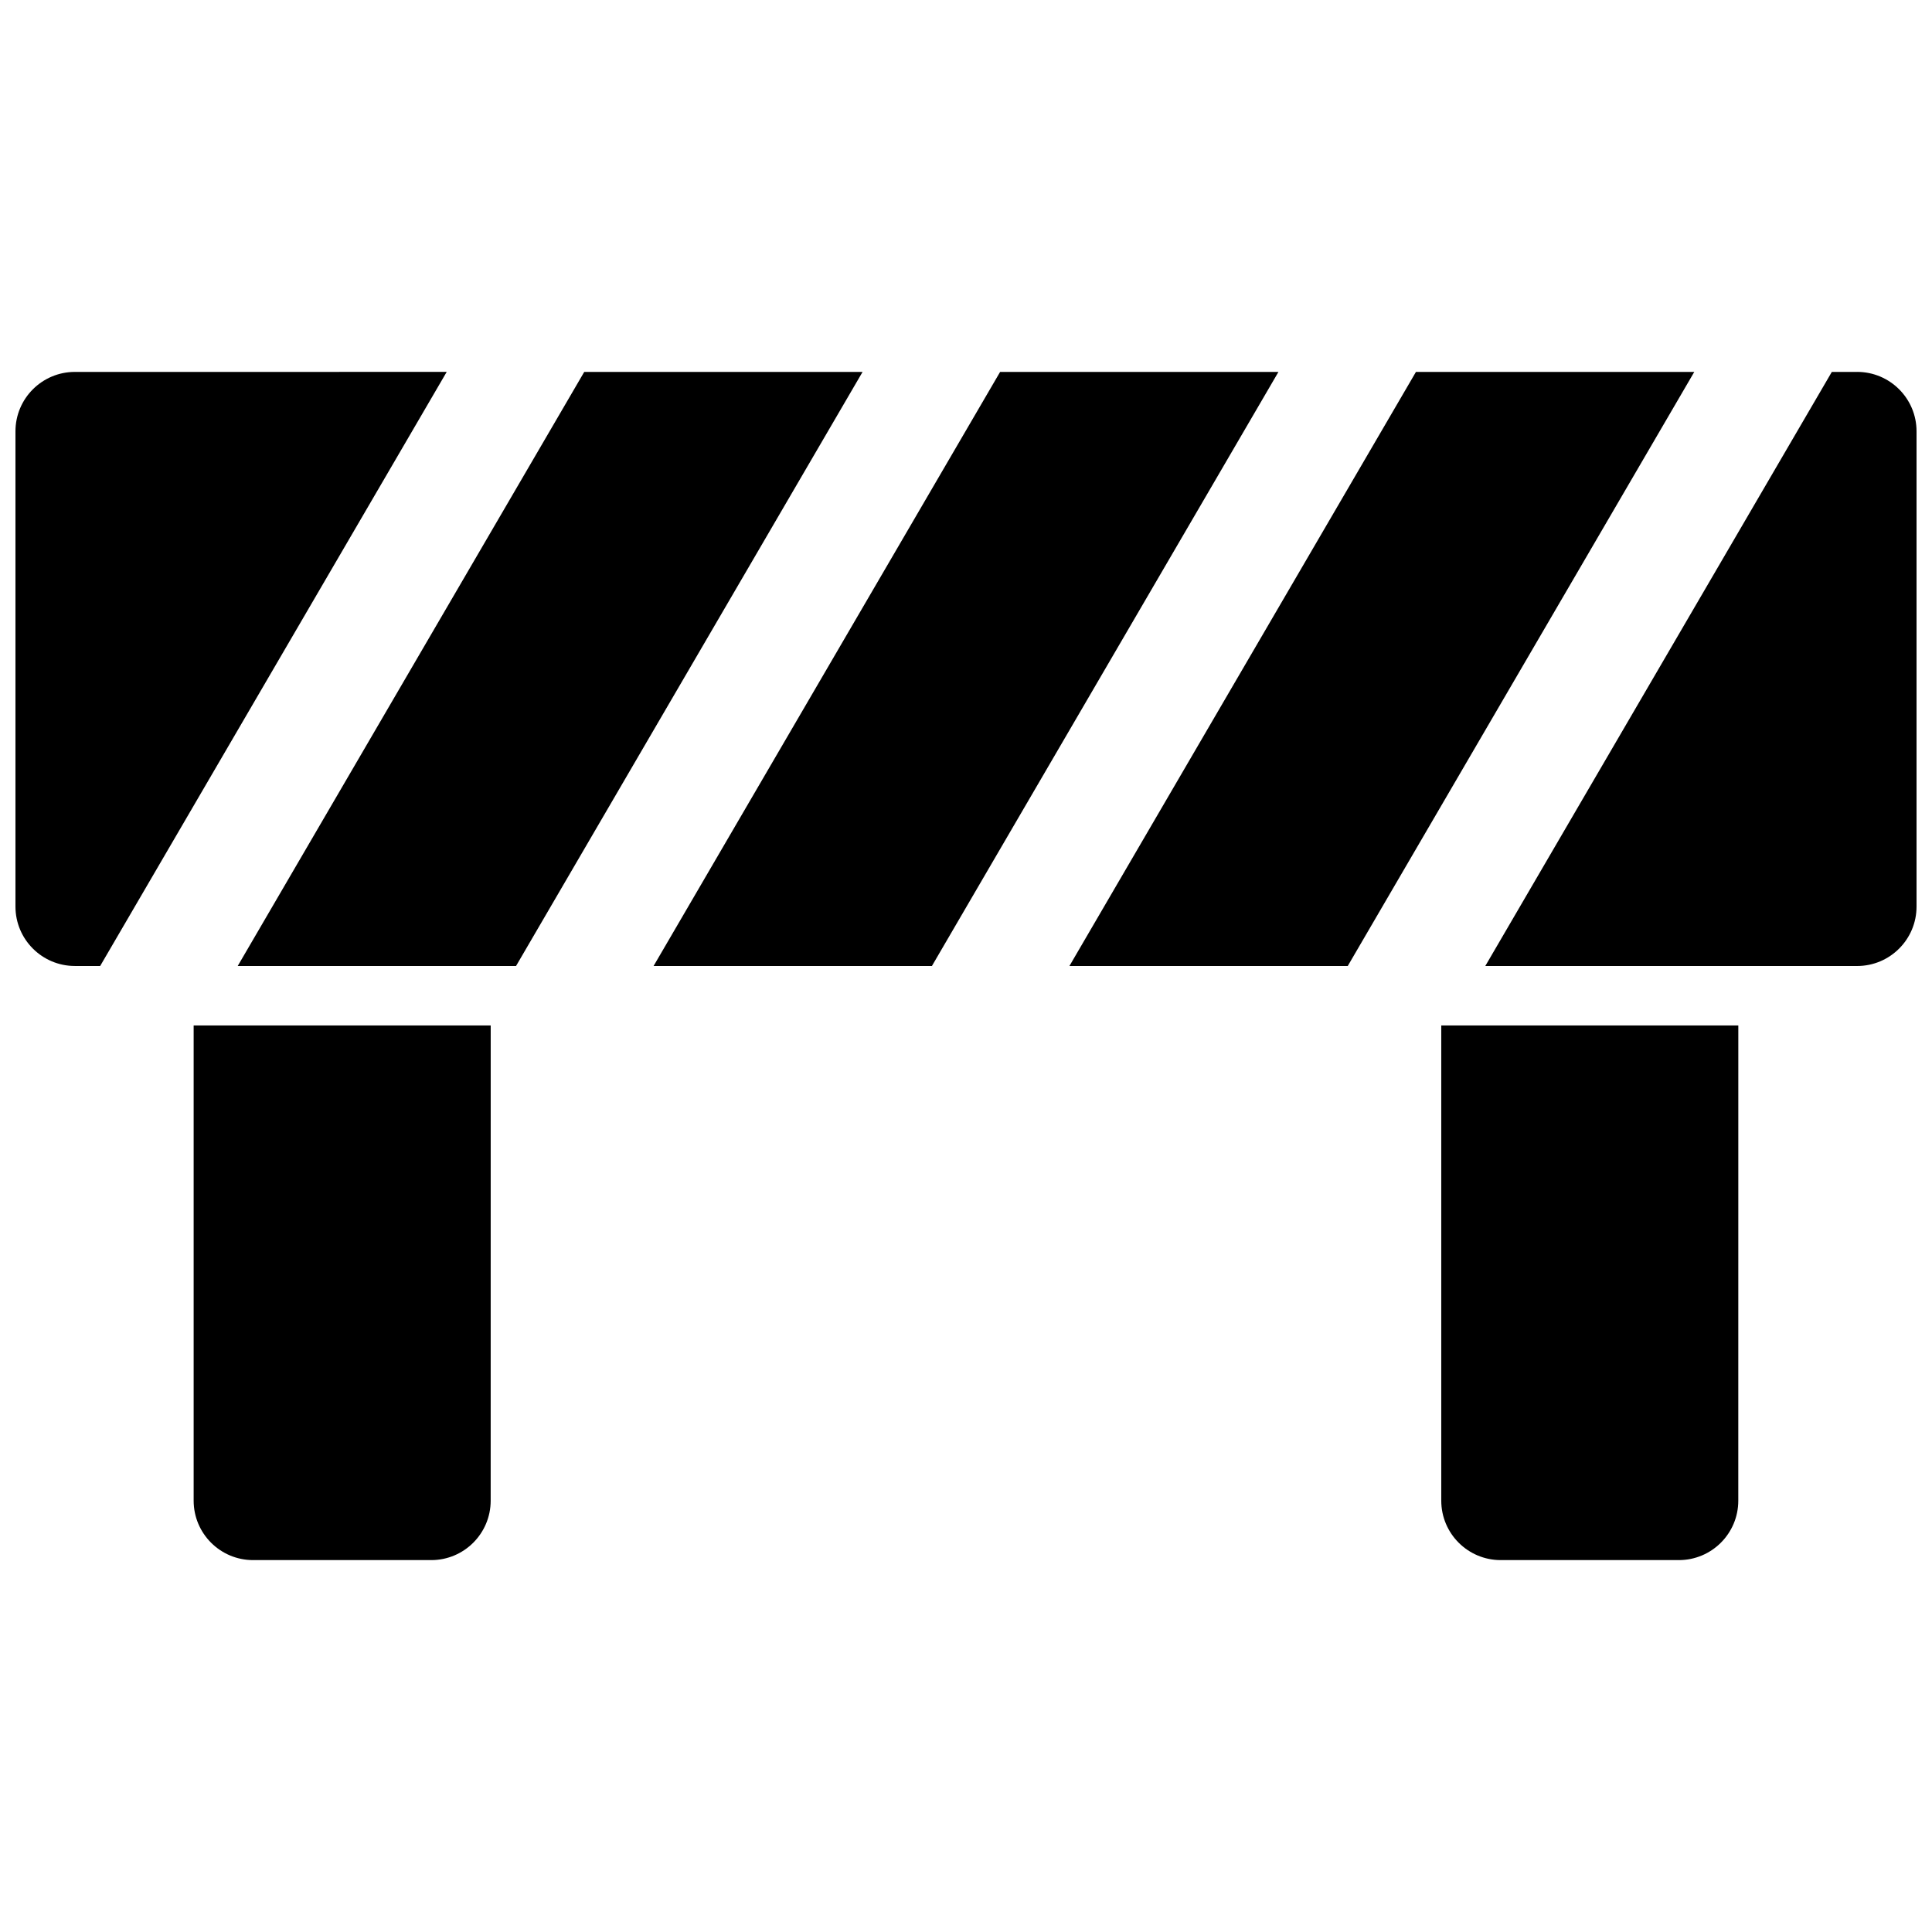 <?xml version="1.0" encoding="UTF-8"?>
<!-- Uploaded to: SVG Repo, www.svgrepo.com, Generator: SVG Repo Mixer Tools -->
<svg width="800px" height="800px" version="1.1" viewBox="144 144 512 512" xmlns="http://www.w3.org/2000/svg">
 <defs>
  <clipPath id="b">
   <path d="m537 242h114.9v158h-114.9z"/>
  </clipPath>
  <clipPath id="a">
   <path d="m148.09 242h114.91v158h-114.91z"/>
  </clipPath>
 </defs>
 <path d="m525.95 541.7c0 8.691 7.055 15.742 15.742 15.742h47.23c8.691 0 15.742-7.055 15.742-15.742l0.008-125.95h-78.723z"/>
 <path d="m195.32 541.7c0 8.691 7.055 15.742 15.742 15.742h47.23c8.691 0 15.742-7.055 15.742-15.742l0.008-125.95h-78.723z"/>
 <g clip-path="url(#b)">
  <path d="m636.16 242.56h-6.707l-91.836 157.44h98.543c8.691 0 15.742-7.055 15.742-15.742v-125.96c0-8.688-7.051-15.742-15.742-15.742z"/>
 </g>
 <path d="m409.04 242.56-91.836 157.44h73.762l91.836-157.44z"/>
 <path d="m298.83 242.56-91.836 157.44h73.762l91.836-157.44z"/>
 <path d="m519.24 242.56-91.832 157.44h73.758l91.836-157.44z"/>
 <g clip-path="url(#a)">
  <path d="m163.84 242.56c-8.691 0-15.742 7.055-15.742 15.742v125.95c0 8.691 7.055 15.742 15.742 15.742h6.707l91.836-157.44z"/>
 </g>
</svg>